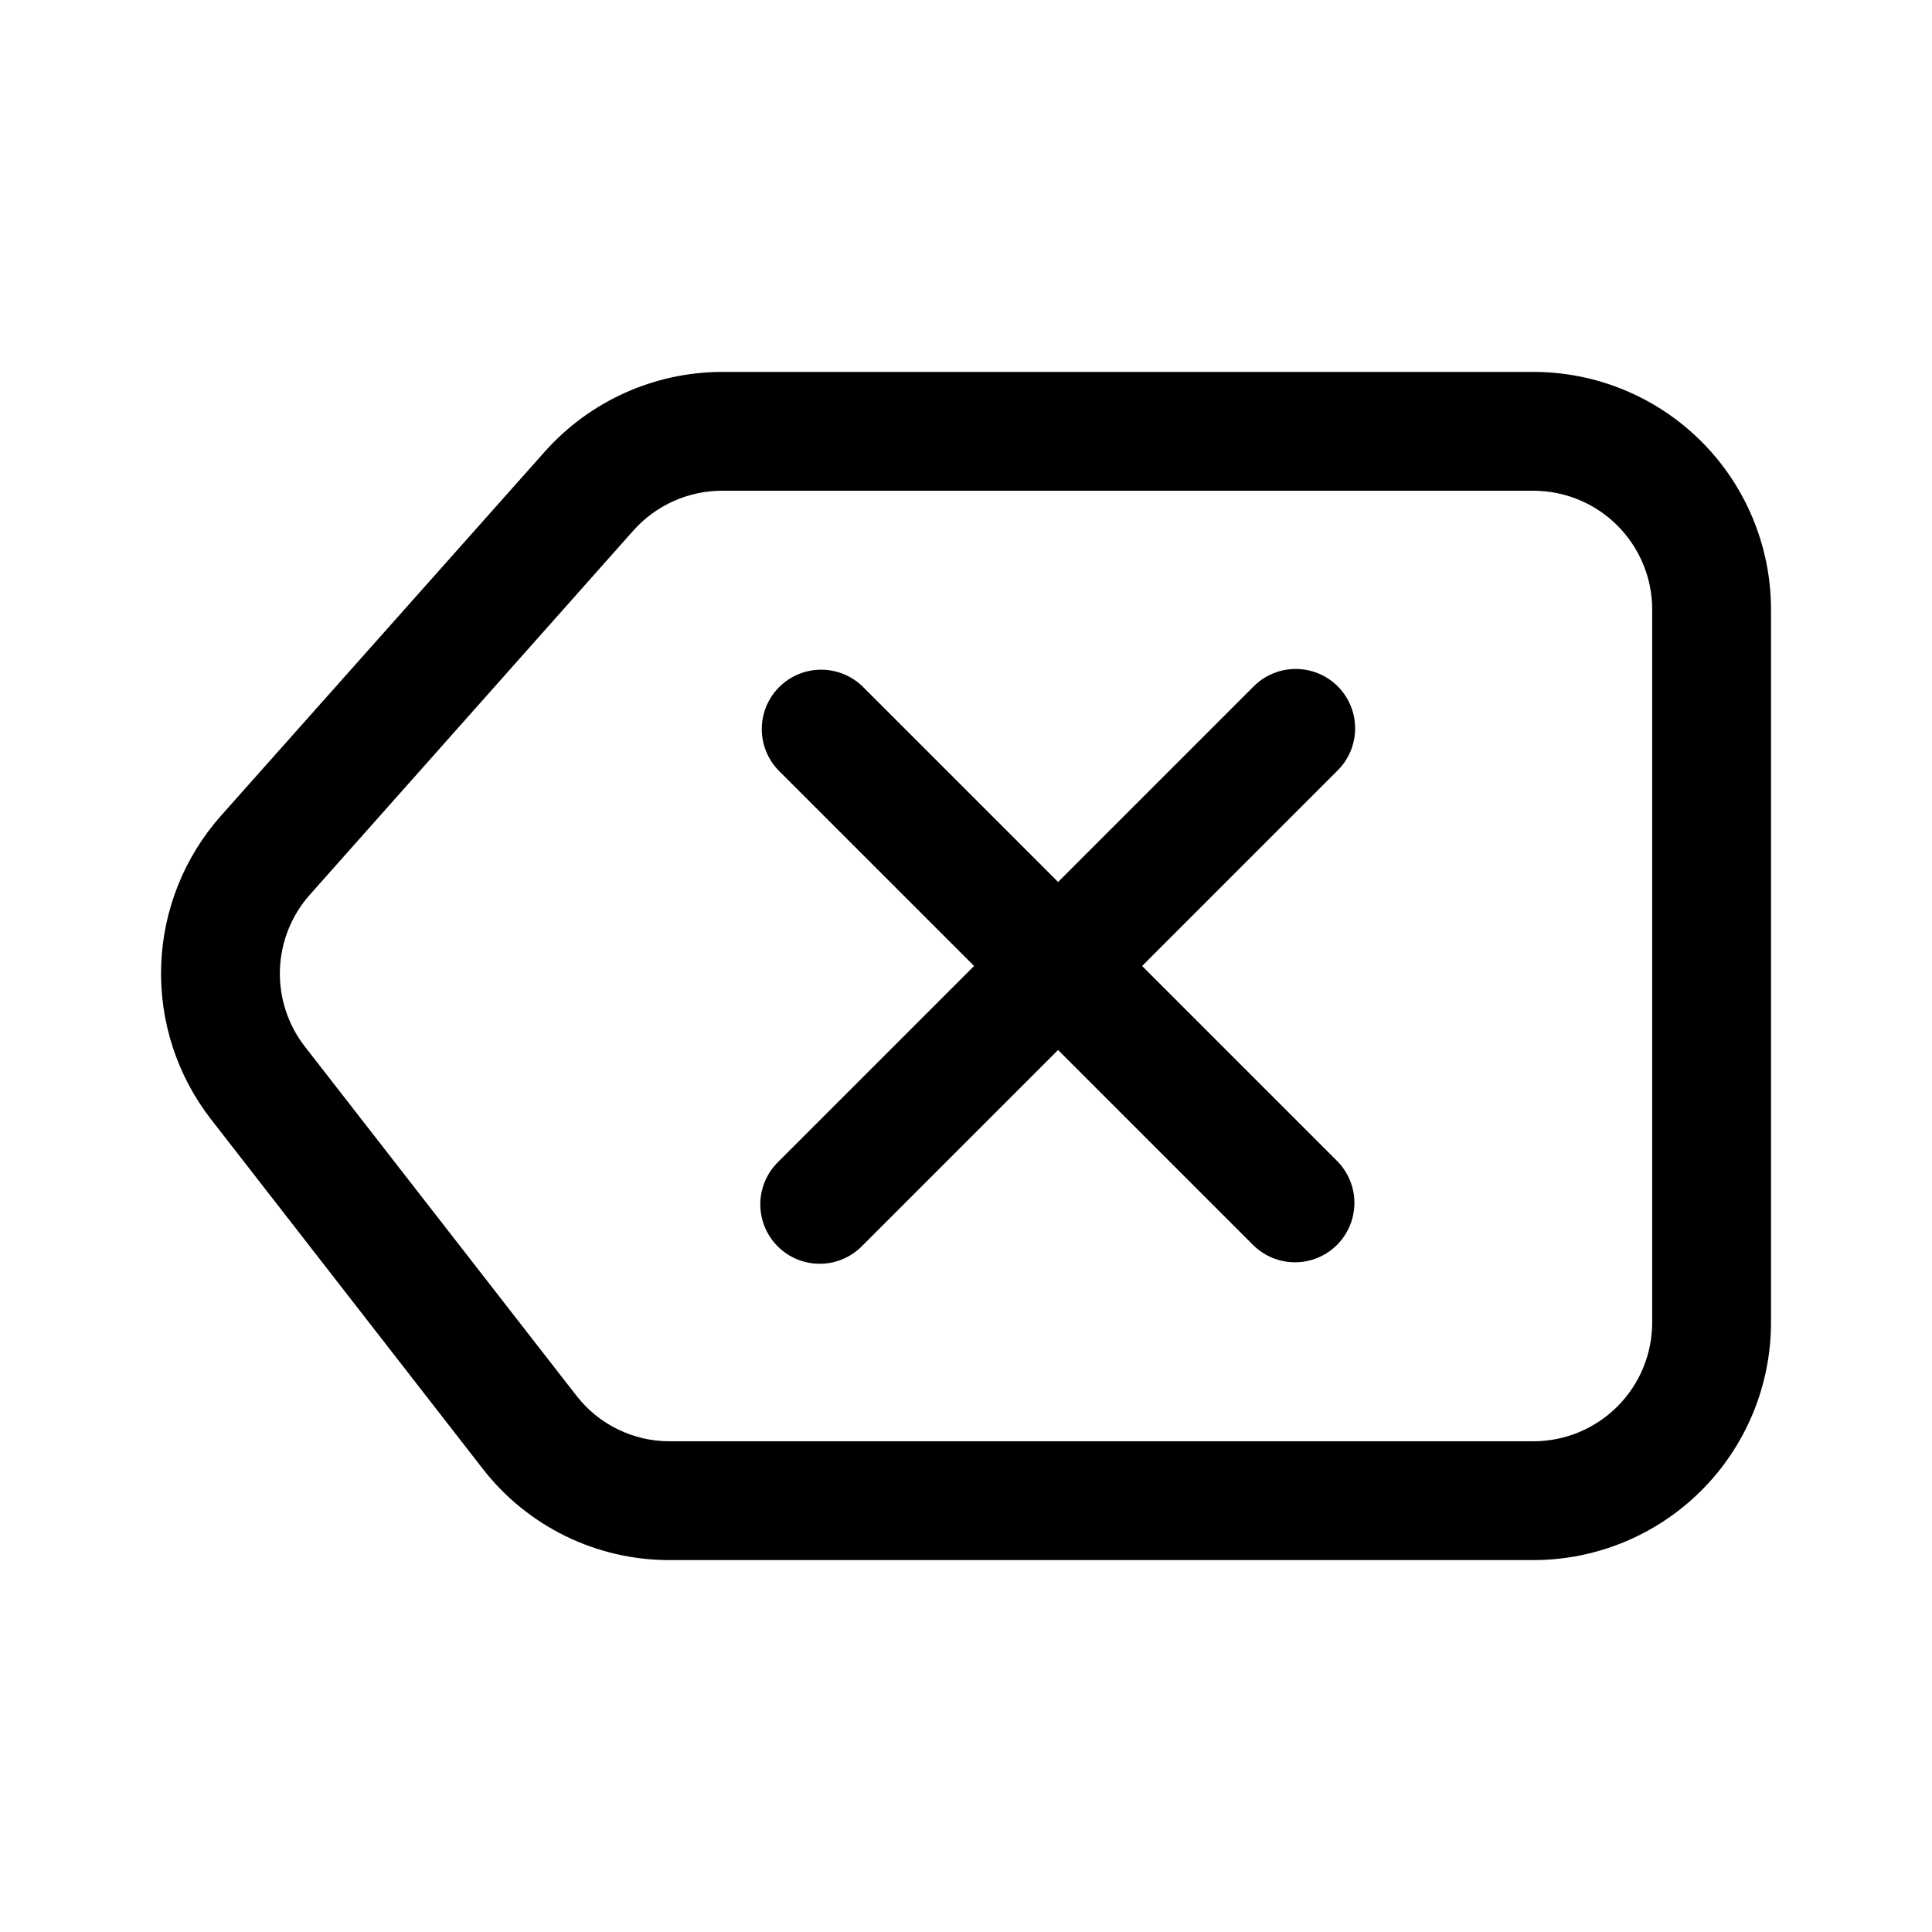<?xml version="1.0" encoding="UTF-8"?>
<!-- Uploaded to: ICON Repo, www.svgrepo.com, Generator: ICON Repo Mixer Tools -->
<svg fill="#000000" width="800px" height="800px" version="1.1" viewBox="144 144 512 512" xmlns="http://www.w3.org/2000/svg">
 <g>
  <path d="m550.36 242.56h-214.91c-17.988 0.008-35.113 7.695-47.074 21.129l-85.809 96.48c-9.766 10.996-15.379 25.062-15.859 39.766-0.477 14.699 4.203 29.105 13.23 40.715l71.906 92.48c11.887 15.387 30.258 24.371 49.703 24.309h228.81c16.699 0 32.719-6.633 44.531-18.445 11.809-11.809 18.445-27.828 18.445-44.531v-188.93c0-16.703-6.637-32.723-18.445-44.531-11.812-11.812-27.832-18.445-44.531-18.445zm31.488 251.91v-0.004c0 8.352-3.32 16.363-9.223 22.266-5.906 5.906-13.914 9.223-22.266 9.223h-228.81c-9.723 0.035-18.906-4.457-24.844-12.152l-71.922-92.465c-4.508-5.805-6.844-13.004-6.602-20.352 0.242-7.348 3.043-14.379 7.926-19.875l85.727-96.496c5.996-6.742 14.594-10.586 23.617-10.562h214.91c8.352 0 16.359 3.316 22.266 9.223 5.902 5.906 9.223 13.914 9.223 22.266z"/>
  <path d="m498.51 325.89c-2.953-2.949-6.957-4.609-11.129-4.609-4.176 0-8.18 1.66-11.133 4.609l-51.844 51.848-51.848-51.848c-3.996-3.863-9.738-5.328-15.098-3.859-5.363 1.473-9.551 5.66-11.023 11.023-1.469 5.359 0 11.102 3.859 15.098l51.848 51.848-51.844 51.844h-0.004c-3.035 2.934-4.769 6.965-4.805 11.188-0.035 4.223 1.625 8.285 4.609 11.27 2.988 2.984 7.047 4.648 11.27 4.609 4.223-0.035 8.254-1.766 11.188-4.805l51.844-51.844 51.844 51.844h0.004c4 3.863 9.738 5.328 15.102 3.859 5.363-1.469 9.551-5.66 11.02-11.02 1.473-5.363 0.004-11.102-3.859-15.102l-51.844-51.844 51.844-51.844v-0.004c2.953-2.953 4.609-6.957 4.609-11.129 0-4.176-1.656-8.18-4.609-11.133z"/>
 </g>
</svg>